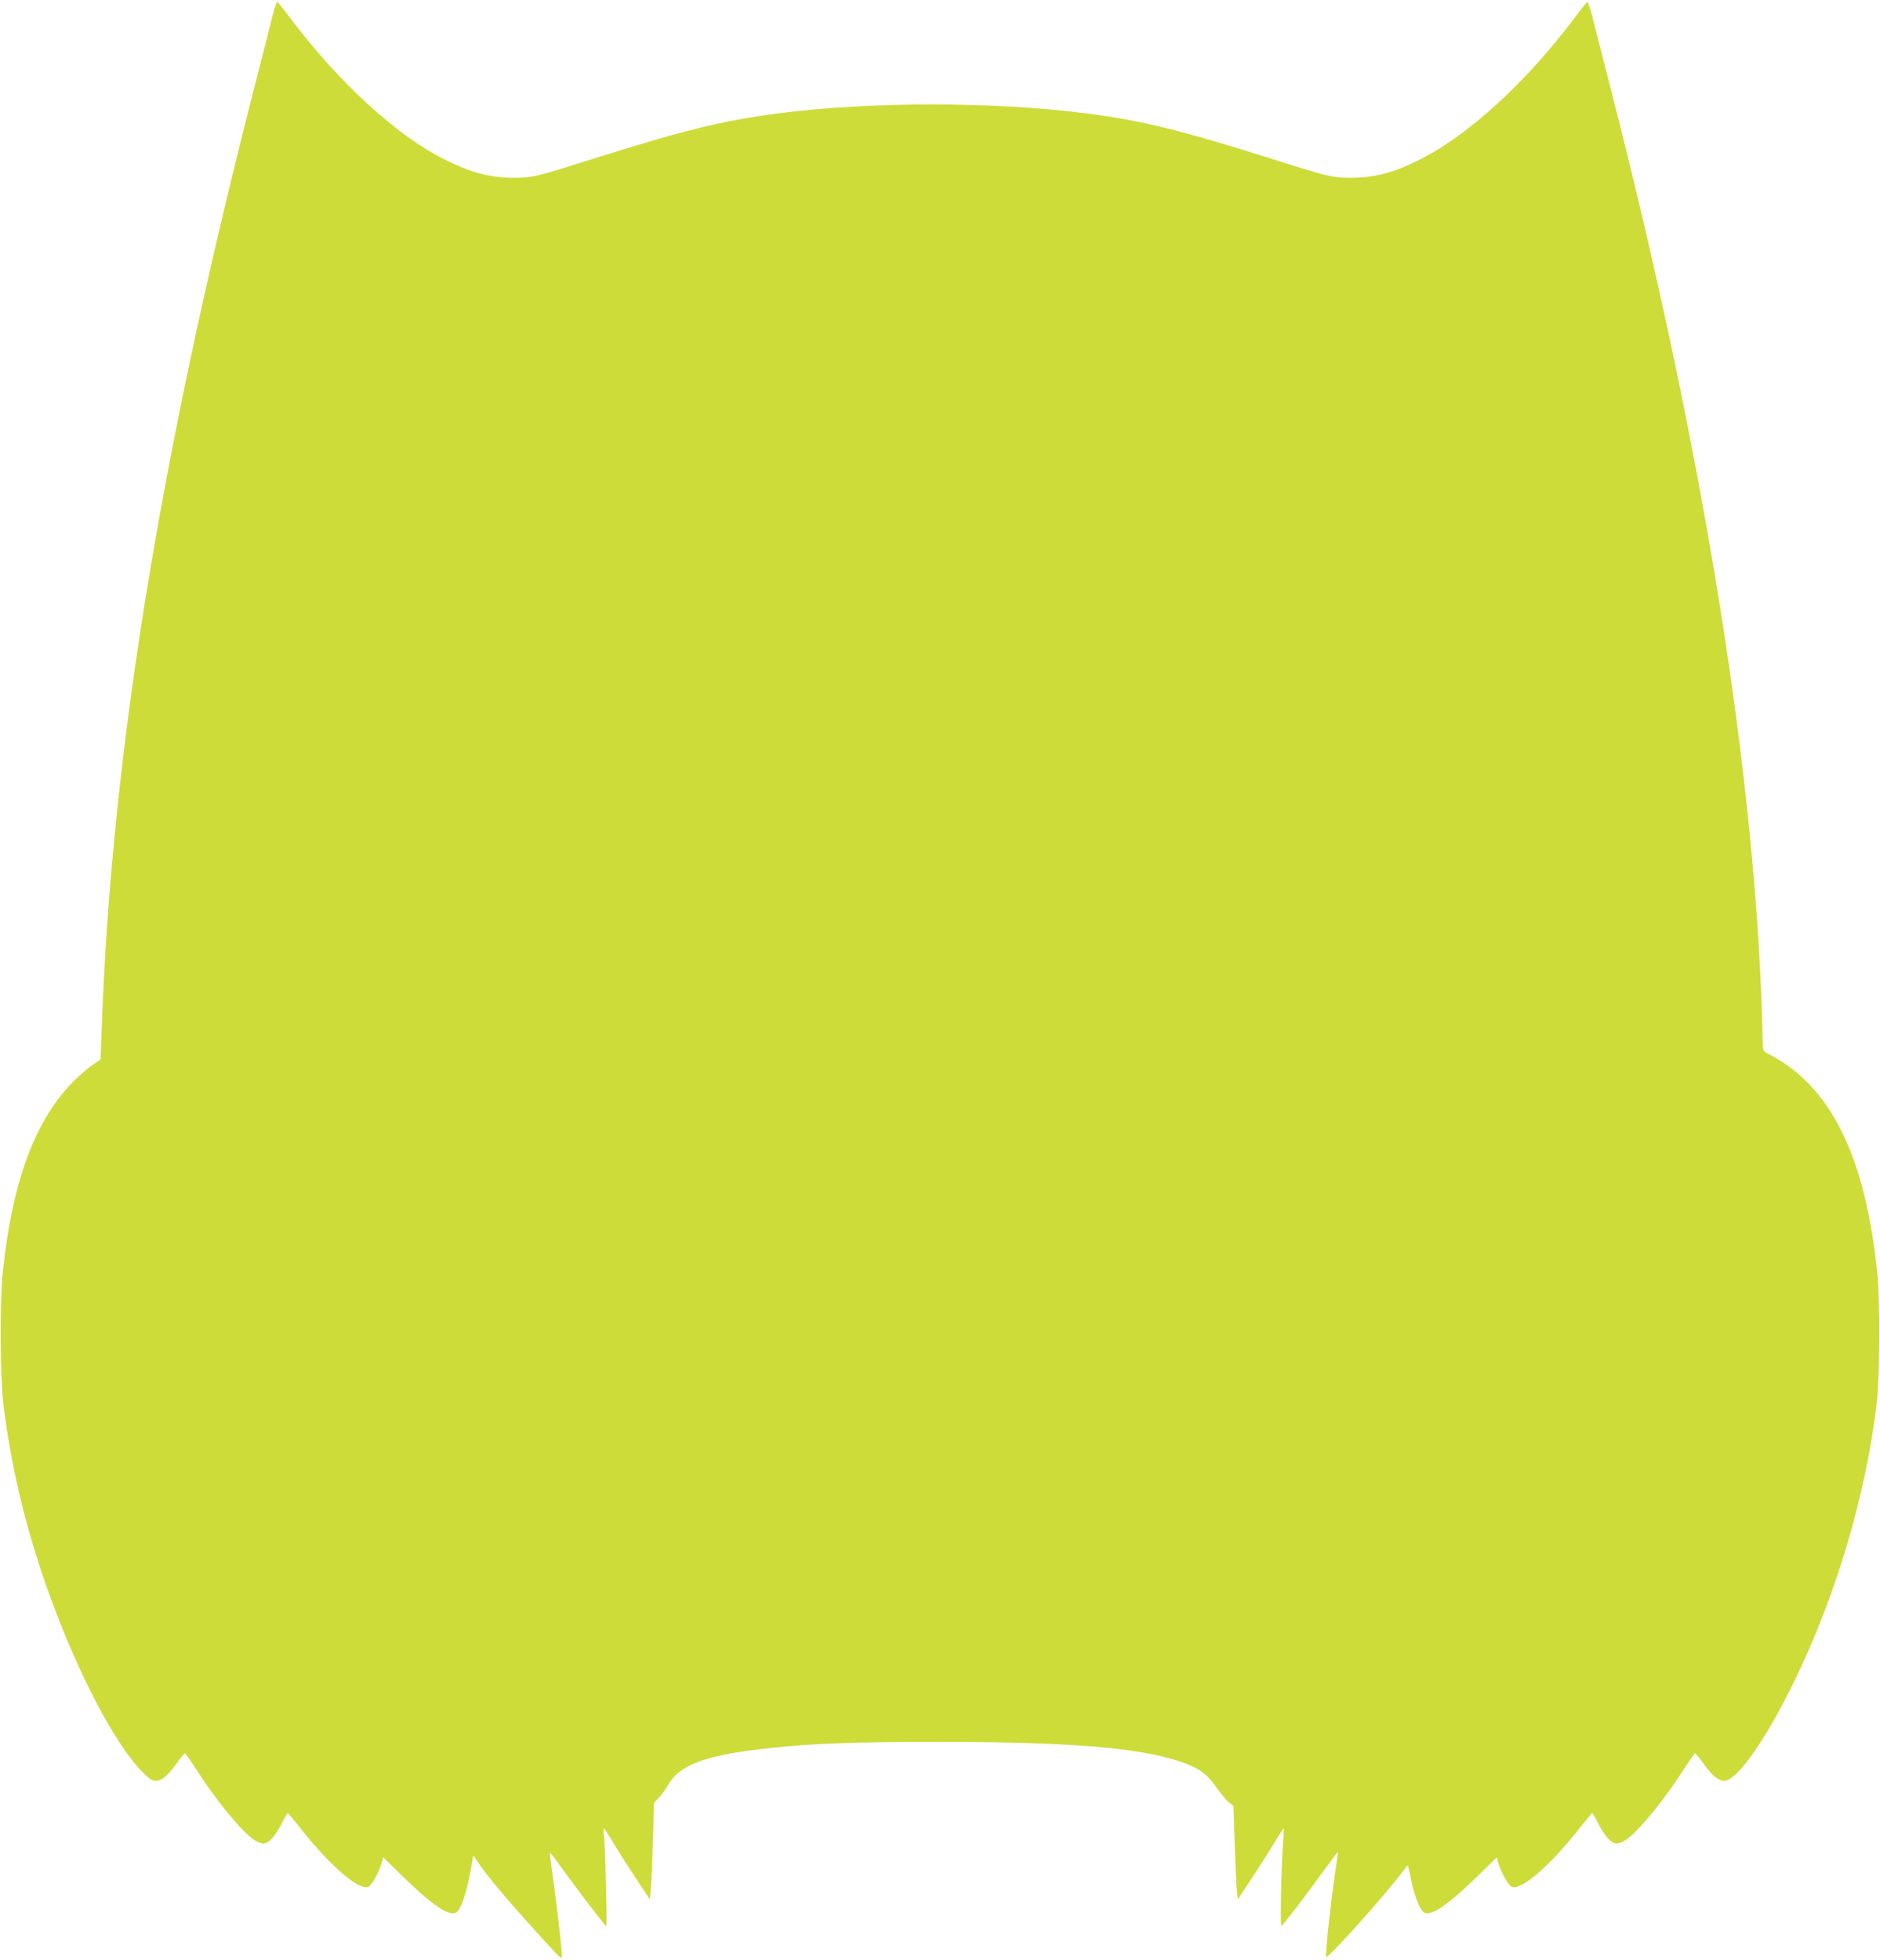 <?xml version="1.0" standalone="no"?>
<!DOCTYPE svg PUBLIC "-//W3C//DTD SVG 20010904//EN"
 "http://www.w3.org/TR/2001/REC-SVG-20010904/DTD/svg10.dtd">
<svg version="1.0" xmlns="http://www.w3.org/2000/svg"
 width="1228pt" height="1280pt" viewBox="0 0 1228 1280"
 preserveAspectRatio="xMidYMid meet">
<g transform="translate(0,1280) scale(0.1,-0.1)"
fill="#cddc39" stroke="none">
<path d="M1783 12708 c-11 -46 -75 -297 -142 -558 -604 -2374 -915 -4309 -977
-6077 l-7 -192 -38 -26 c-22 -14 -65 -49 -97 -77 -278 -252 -439 -663 -504
-1288 -20 -193 -17 -691 5 -870 50 -398 141 -784 282 -1185 186 -528 437
-1015 620 -1202 49 -51 67 -63 92 -63 40 0 80 34 139 116 25 35 49 64 52 63 4
0 36 -46 72 -102 125 -196 288 -397 374 -459 21 -15 51 -28 66 -28 36 0 80 50
123 136 17 35 34 64 37 63 3 0 37 -42 77 -92 196 -251 392 -420 450 -389 23
13 66 90 84 149 l12 43 131 -128 c179 -175 290 -252 338 -236 38 12 77 128
113 338 l6 39 27 -39 c62 -93 181 -236 388 -464 150 -166 164 -179 164 -158 0
59 -37 374 -77 653 -6 38 -2 34 78 -77 101 -141 282 -377 289 -378 7 0 -6 525
-15 588 -4 28 -4 52 -1 52 3 0 24 -33 48 -72 23 -40 89 -145 147 -233 l106
-160 6 70 c4 39 10 180 14 315 l7 245 33 35 c17 19 44 56 58 81 77 136 248
198 672 243 276 30 562 40 1100 40 821 0 1279 -36 1550 -121 142 -45 197 -83
266 -184 21 -31 54 -70 72 -86 l34 -28 8 -245 c4 -135 10 -272 14 -305 l6 -60
96 145 c52 80 119 185 148 233 29 49 54 87 56 85 2 -2 -1 -57 -6 -123 -10
-135 -17 -515 -9 -514 7 0 164 206 274 358 53 73 96 130 96 126 0 -3 -11 -84
-25 -178 -28 -196 -59 -491 -53 -508 6 -19 382 400 494 550 21 28 39 49 40 48
2 -1 12 -47 23 -101 24 -115 61 -201 89 -210 48 -16 159 61 338 236 l131 128
12 -43 c18 -59 61 -136 84 -149 58 -31 254 138 450 389 40 50 74 92 77 92 3 1
20 -28 37 -63 43 -86 87 -136 123 -136 15 0 45 13 66 28 86 62 249 263 374
459 36 56 68 102 72 102 3 1 27 -28 52 -63 59 -82 99 -116 139 -116 86 0 283
285 474 685 264 553 446 1173 520 1765 22 179 25 677 5 870 -80 770 -308 1224
-717 1430 -30 15 -30 15 -32 110 -37 1655 -380 3801 -984 6160 -50 195 -105
410 -122 478 -17 67 -35 121 -38 120 -4 -2 -47 -55 -94 -118 -311 -410 -675
-744 -985 -904 -177 -92 -311 -128 -472 -127 -116 1 -140 6 -503 121 -608 192
-854 252 -1215 299 -601 78 -1421 78 -2014 1 -369 -48 -619 -110 -1221 -300
-363 -115 -387 -120 -503 -121 -159 -1 -287 33 -467 124 -305 154 -678 495
-990 907 -47 63 -90 116 -94 118 -4 1 -16 -35 -28 -80z"/>
</g>
</svg>

